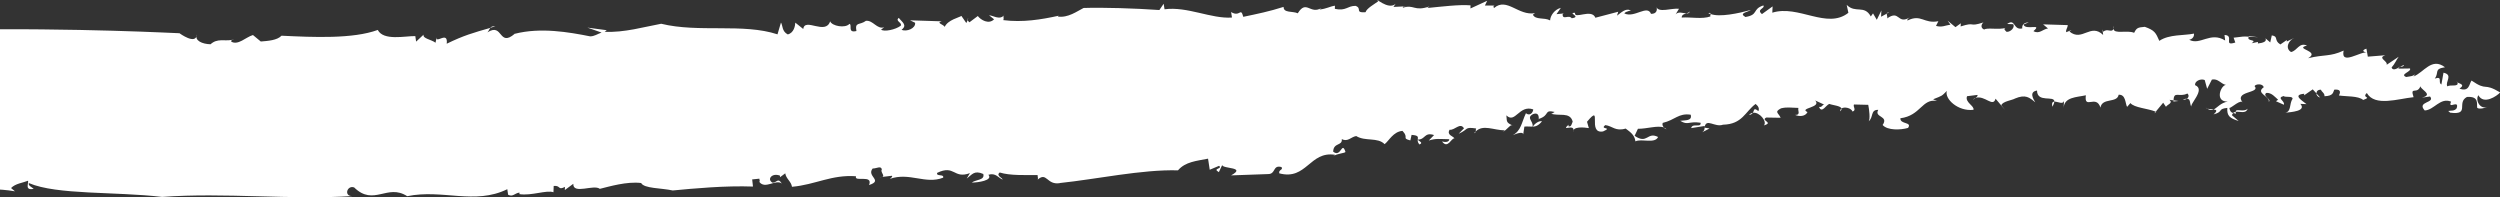 <svg width="393" height="31" viewBox="0 0 393 31" fill="none" xmlns="http://www.w3.org/2000/svg">
<rect x="0" y="0" width="393" height="31" fill="#333333" stroke="none"/>
<g clip-path="url(#clip0_103_1386)">
<path d="M332.207 4.509C332.244 4.393 332.272 4.256 332.286 4.059C332.217 4.239 332.194 4.385 332.207 4.509Z" fill="white"/>
<path d="M296.589 2.132L296.997 1.91C296.728 1.944 296.626 2.025 296.589 2.132Z" fill="white"/>
<path d="M353.527 5.665C353.499 5.703 353.499 5.729 353.476 5.772C353.805 5.789 354.249 5.81 354.972 5.849L353.522 5.665H353.527Z" fill="white"/>
<path d="M220.635 1.006L221.108 0.976C220.895 0.976 220.751 0.938 220.635 1.006Z" fill="white"/>
<path d="M265.646 1.781C265.512 1.97 265.28 2.047 265.053 2.111C265.345 2.132 265.572 2.09 265.646 1.781Z" fill="white"/>
<path d="M364.731 15.333L364.128 14.678C364.137 14.96 364.351 15.252 364.731 15.333Z" fill="white"/>
<path d="M386.281 12.939C386.263 12.892 386.263 12.85 386.226 12.79C386.193 12.85 386.226 12.897 386.281 12.939Z" fill="white"/>
<path d="M377.899 10.221C377.718 10.276 377.505 10.388 377.292 10.499C377.547 10.482 377.876 10.486 377.899 10.221Z" fill="white"/>
<path d="M377 10.657C377.093 10.606 377.19 10.55 377.292 10.499C377.13 10.516 377 10.542 377 10.657Z" fill="white"/>
<path d="M152.091 3.147L152.216 2.873C152.091 2.967 152.072 3.057 152.091 3.147Z" fill="white"/>
<path d="M353.332 17.084C352.711 17.723 351.437 16.96 351.446 17.581C352.104 17.478 353.035 17.958 353.332 17.084Z" fill="white"/>
<path d="M138.658 27.806L138.246 27.853C138.445 27.853 138.565 27.836 138.658 27.806Z" fill="white"/>
<path d="M80.863 5.309C80.863 5.309 80.877 5.309 80.886 5.309C80.937 5.267 80.974 5.241 81.025 5.189L80.863 5.309Z" fill="white"/>
<path d="M77.059 4.372C77.323 4.295 77.573 4.222 77.856 4.145C77.43 4.089 77.207 4.205 77.059 4.372Z" fill="white"/>
<path d="M36.432 6.255C36.562 6.234 36.682 6.208 36.803 6.17C36.64 6.166 36.52 6.196 36.432 6.255Z" fill="white"/>
<path d="M268.542 2.076C268.635 2.132 268.764 2.162 268.876 2.209C268.908 2.059 268.88 1.957 268.542 2.076Z" fill="white"/>
<path d="M240.931 19.915H240.921V19.927C240.921 19.919 240.931 19.919 240.931 19.915Z" fill="white"/>
<path d="M242.404 19.071C241.927 18.942 241.273 19.426 240.935 19.914C241.408 19.897 241.848 19.747 242.404 19.071Z" fill="white"/>
<path d="M237.692 19.688C237.752 19.713 237.798 19.73 237.872 19.76C237.807 19.718 237.752 19.692 237.692 19.688Z" fill="white"/>
<path d="M267.963 20.065C267.963 20.065 267.963 20.017 267.963 19.996C267.954 20.022 267.949 20.035 267.949 20.056L267.968 20.065H267.963Z" fill="white"/>
<path d="M261.981 20.33C261.87 20.21 261.721 20.116 261.559 20.056C261.666 20.18 261.805 20.283 261.981 20.33Z" fill="white"/>
<path d="M222.859 21.983C222.859 21.983 222.864 21.961 222.864 21.953C222.85 21.953 222.846 21.961 222.832 21.961C222.841 21.966 222.85 21.974 222.859 21.979V21.983Z" fill="white"/>
<path d="M166.598 28.773C172.256 28.187 179.54 26.615 185.179 26.778C186.342 25.412 188.126 25.301 189.905 24.941L190.17 26.684L191.638 26.067C192.269 26.573 190.503 26.436 191.606 27.061L192.125 25.952C192.269 26.573 195.98 26.221 193.529 27.57L199.33 27.365C200.614 27.373 200.016 25.879 201.452 26.26C201.763 26.761 200.956 26.628 201.1 27.249C205.409 28.397 205.873 23.687 209.881 24.337L209.552 24.582C210.21 24.093 211.498 24.106 211.503 23.858C210.919 22.111 210.831 24.838 209.575 23.841C209.621 22.351 211.053 22.985 210.928 21.863C211.878 22.368 212.392 21.503 213.198 21.387C214.616 22.269 216.572 21.537 217.661 22.663C218.319 22.171 219.014 20.689 220.469 20.574C221.557 21.696 220.269 21.691 221.706 22.077L221.9 21.203C223.068 21.293 222.896 21.541 222.869 21.948C224.115 21.944 223.856 20.728 225.436 21.229L224.602 22.094C225.742 21.73 226.219 21.863 227.827 21.884C227.808 22.381 227.164 22.368 226.687 22.239C227.609 23.49 228.16 21.64 228.638 21.764C228.489 21.392 227.368 21.259 227.878 20.394C228.679 20.527 229.527 19.174 230.139 20.171L229.3 21.028C230.936 20.304 230.148 19.923 232.066 20.197C231.964 20.266 232.025 20.48 231.988 20.66C233.151 19.516 234.772 20.471 236.556 20.492L236.227 20.732C236.936 20.415 237.302 19.636 237.692 19.683C236.654 19.221 236.922 18.96 236.802 18.133C238.201 19.512 238.794 16.421 241.023 17.195C241.005 17.688 240.499 18.305 239.874 17.799C239.179 19.281 239.133 20.523 237.817 21.246C238.637 20.882 239.61 20.647 239.424 21.267L239.633 19.902C240.138 19.85 240.537 19.919 240.917 19.906C241.102 19.041 239.846 18.536 240.995 17.936C242.297 17.452 241.746 19.306 241.931 18.686C243.724 18.086 242.626 17.204 244.392 17.598C244.22 17.718 243.891 17.962 243.734 17.838C245.003 18.347 246.801 17.495 247.227 19.118C247.056 19.491 247.037 19.983 246.56 19.855L246.569 19.606C245.235 20.835 247.705 19.251 247.329 20.732C247.204 19.859 248.97 20.004 249.767 20.137L249.479 19.144C252.014 16.069 249.41 21.131 252.005 20.66C253.636 19.932 251.37 20.398 252.361 19.666C253.487 19.807 253.932 20.689 255.554 20.21C256.022 20.595 256.972 21.105 257.088 22.222C258.065 21.743 260.123 22.646 260.651 21.537C258.923 20.642 258.997 22.753 256.963 21.349L257.482 20.244C258.858 20.266 260.6 19.67 261.564 20.043C261.365 19.833 261.272 19.555 261.383 19.319C263.329 18.857 263.857 17.748 265.776 18.03C266.058 19.024 264.937 18.883 264.126 18.99C265.382 19.76 265.414 19.015 267.333 19.294C267.462 20.167 266.044 19.272 265.854 20.137L267.958 19.807C267.953 19.859 267.958 19.919 267.963 19.987C268.222 18.514 269.575 20.073 270.854 19.602C273.912 19.533 274.325 17.555 275.983 16.339C276.451 16.72 276.595 17.093 276.414 17.465C275.645 16.836 275.793 17.341 275.543 17.731C276.572 17.555 277.846 19.11 277.285 19.713C278.917 19.247 276.674 18.96 277.661 18.476L279.913 18.514C279.625 17.769 278.828 17.628 279.978 17.029C280.955 16.797 281.433 16.939 282.716 16.964C282.54 17.337 283.152 18.095 282.188 18.065C282.813 18.334 283.782 18.352 284.139 17.619C282.716 16.964 286.423 16.934 285.348 15.791L286.77 16.446C286.451 16.438 286.428 16.934 285.95 16.797C286.377 17.923 287.09 16.451 287.577 16.335C288.077 16.545 289.361 16.622 289.481 17.058C289.917 16.733 291.006 16.964 291.223 17.538C291.877 17.303 291.26 16.797 291.441 16.425L293.688 16.48C293.823 17.11 294.05 18.848 293.721 19.092C294.555 18.493 293.98 17.23 295.264 17.268C294.555 18.497 296.978 18.176 295.95 19.645C296.705 20.527 298.795 20.45 299.944 20.107C300.639 19.127 298.683 19.585 298.739 18.591C301.973 18.176 302.117 15.44 304.508 15.873L303.882 15.607C305.356 15.02 305.194 15.145 306.042 14.293C305.652 15.53 307.793 17.551 310.226 17.264C310.42 16.643 308.84 16.099 309.22 15.123L310.837 14.922C310.958 15.02 310.782 15.226 310.573 15.384C312.019 14.935 313.302 16.956 313.701 15.513L315.207 17.298L314.609 16.536C314.799 15.928 316.425 15.727 316.759 15.487C318.413 14.793 319.025 15.316 319.947 16.087C319.65 15.581 318.914 14.438 320.22 14.232C320.234 16.224 322.973 14.943 322.949 15.975C323.478 15.945 324.423 16.558 324.474 15.731L324.4 16.973C324.502 15.239 326.429 15.303 327.898 14.978C327.588 17.328 329.515 14.781 330.192 16.913C330.451 15.312 332.805 16.258 333.051 14.896C334.186 14.806 334.084 16.296 334.38 16.802L334.904 16.202C335.483 16.939 337.615 17.037 338.884 17.555L340.052 16.146L340.492 16.789C340.678 16.429 341.655 16.219 341.048 15.697L341.683 15.778C341.729 14.237 342.577 15.354 343.852 14.699C344.148 14.948 344.069 15.316 343.796 15.521C344.431 15.534 344.162 16.326 344.514 16.84C344.06 16.446 346.798 14.083 345.075 13.389C344.954 12.764 345.955 12.302 346.581 12.58L346.965 13.963L347.711 12.507C348.694 12.306 349.111 13.188 349.908 13.346C349.097 13.432 348.105 16.005 350.204 15.971C349.101 16.151 348.564 16.922 347.994 17.208C348.43 17.264 348.643 17.397 347.971 17.983C349.606 17.555 348.518 17.136 350.135 16.96C350.047 18.198 350.501 18.591 351.914 19.02L350.858 18.112C350.908 17.962 350.978 17.851 351.061 17.778C350.658 17.641 350.547 17.448 350.459 16.973C350.779 16.986 352.336 15.44 352.609 16.189C350.978 14.262 355.454 14.699 354.416 13.535C354.601 13.175 355.737 13.102 355.853 13.723C354.495 14.656 356.872 15.132 356.649 15.997C357.155 15.641 355.584 15.076 356.27 14.609C357.076 14.524 357.669 15.29 358.118 15.68L357.78 15.911L359.027 16.468C359.235 15.851 357.822 15.419 358.971 15.098C359.272 15.359 360.426 15.037 360.389 15.53C359.837 16.378 360.231 17.508 359.254 17.718C360.064 17.628 362.65 17.487 361.612 16.326L362.58 16.369C361.973 15.847 360.273 14.905 362.224 14.738L362.205 14.986L363.563 14.048L364.151 14.686C364.137 14.374 364.35 14.083 364.851 14.104C364.981 14.477 365.453 14.631 365.412 15.127C366.867 15.085 366.751 14.455 366.945 14.095C367.761 14.018 368.062 14.28 367.677 15.008C368.789 15.187 370.736 15.05 371.491 15.714C372.988 15.175 371.185 15.449 372.065 14.622C373.33 16.806 376.982 15.517 379.414 15.277C378.779 13.38 380.082 15.072 380.554 13.355C380.021 13.941 382.843 14.849 380.702 15.35L382.004 15.17C382.876 16.219 379.845 15.92 381.166 17.363C382.621 17.32 383.608 15.26 385.313 15.979C384.715 17.311 386.643 15.556 386.189 17.02C385.823 17.5 385.35 17.345 384.863 17.444L385.16 17.709C388.343 18.137 386.11 16.142 387.801 15.243C389.752 15.098 389.316 16.318 389.414 16.947C389.71 17.213 390.692 17.016 391.211 16.673C390.011 17.474 389.034 15.808 389.599 14.969C390.424 16.506 392.481 15.127 393.028 14.532C390.28 12.888 391.105 14.43 388.524 12.665C388.158 13.145 388.19 14.515 386.633 13.928C387.63 13.265 386.578 13.166 386.304 12.939C386.592 13.732 385.211 13.252 384.729 13.573C384.303 12.927 385.702 11.766 384.117 11.428L383.788 13.278C383.172 12.991 384.076 11.925 382.746 12.349C383.473 11.389 382.556 10.846 384.354 10.572C382.241 8.962 381.055 11.385 379.386 12.036C379.558 11.925 379.581 11.676 379.748 11.556C379.386 12.036 378.742 12.002 378.251 12.104C377.162 11.668 379.132 11.278 378.854 10.764L377.074 10.79C377.037 10.73 377.033 10.696 377.033 10.657C376.56 10.906 376.115 11.068 375.958 10.606C376.49 10.019 376.708 9.403 377.07 8.923L375.184 10.186C375.397 9.578 373.655 9.112 374.989 8.683L372.223 8.906L372.001 7.651C371.338 7.866 371.315 8.11 372.107 8.272C371.162 7.973 367.9 10.405 368.419 7.951C366.241 8.953 365.458 8.516 362.831 9.154C364.856 8.003 360.519 7.694 362.664 7.163C361.413 6.615 361.144 7.968 360.157 8.178C359.23 7.647 359.647 6.418 360.653 5.964L359.471 6.534L359.495 6.286L358.47 6.988C357.391 6.32 358.243 5.738 357.127 5.562L356.881 6.667L356.126 6.02C356.409 6.53 355.746 6.748 354.935 6.838L354.954 6.59L353.967 6.799C354.944 6.127 353.063 6.56 353.513 5.767C352.669 5.712 352.651 5.729 351.122 5.926L351.39 6.684C349.398 7.339 351.307 5.562 349.694 5.498L349.796 6.367C347.475 4.903 345.858 7.193 344.143 6.251C345.126 6.05 344.876 5.04 344.857 5.288C343.379 5.605 340.969 5.369 339.445 6.423C338.88 5.159 338.745 4.783 337.165 4.217C336.021 4.299 335.854 4.423 335.488 5.159C334.38 4.68 332.309 5.429 332.244 4.513C331.994 5.241 331.248 4.376 330.646 4.997L330.511 4.624L330.613 5.493C328.63 3.567 327.31 6.624 325.313 4.95L325.651 4.714L324.821 5.061C324.687 4.68 325.021 4.444 325.053 3.948L321.175 3.828L321.944 4.474C321.128 4.573 320.591 5.421 319.655 4.894C321.189 3.575 318.367 4.855 318.103 3.854L318.927 3.502C318.171 3.562 317.828 3.885 317.899 4.47C316.43 4.791 316.866 2.817 315.517 3.772L316.486 3.802C316.777 4.307 316.096 5.027 315.448 5.01C315.29 4.877 314.827 4.492 315.318 4.38C314.164 4.723 312.413 4.295 311.908 4.646C311.273 4.38 311.472 3.759 311.806 3.524C309.336 4.316 310.68 3.365 308.21 4.158L308.242 3.661L307.399 4.269L306.162 3.246L306.611 3.879C305.801 3.982 305.295 4.342 304.341 4.072L304.712 3.335C302.423 3.781 302.024 2.154 299.865 3.224C299.712 3.091 300.046 2.856 300.222 2.736C298.22 3.926 298.665 1.456 296.654 2.899C296.774 2.65 296.543 2.351 296.621 2.137L295.704 2.629L295.755 1.64L295.032 3.113L294.439 2.102L294.091 2.586C293.058 0.706 291.687 2.162 290.301 0.766L290.565 2.012C287.211 4.671 282.702 0.698 278.606 1.995L278.652 1.006L276.98 2.214C276.044 1.456 277.503 1.353 277.207 0.852C275.4 1.443 276.488 2.334 274.376 2.672C273.273 2.034 274.732 1.935 275.233 1.567C273.264 2.107 270.344 2.727 268.922 2.209C268.894 2.342 268.811 2.522 268.889 2.578C267.578 3.057 265.817 2.655 264.358 2.757C264.381 2.304 264.738 2.218 265.099 2.115C264.571 2.068 263.843 1.773 263.413 2.248L263.936 1.379C262.81 1.237 260.674 2.072 260.391 1.075C260.54 1.451 260.507 2.196 259.539 2.179C258.955 0.681 256.926 2.886 255.345 2.111C255.517 1.747 256.657 1.64 256.332 1.627C255.54 1.25 254.864 1.974 254.196 2.462L254.386 1.845L250.795 2.787C250.207 1.293 247.39 3.117 247.598 2.008C246.305 1.995 248.706 2.642 247.079 2.869C246.62 2.252 245.615 3.224 245.647 2.235L245.819 2.115L244.679 2.226L245.365 1.237C244.387 1.477 243.701 2.466 243.678 3.207C242.728 2.697 241.422 3.181 240.963 2.312L241.301 2.068C238.697 2.535 236.867 -0.467 234.874 1.254C234.717 1.122 234.726 0.878 235.046 0.878L233.429 0.865L233.785 0.124L231.154 1.332L231.167 0.839C229.393 0.694 226.64 1.036 224.375 1.259L224.704 1.015C222.257 1.858 222.294 0.625 220.501 1.229C220.561 1.096 220.617 1.045 220.682 1.01L219.051 1.088L219.389 0.595C218.226 1.704 215.881 -0.672 216.66 0.201C215.997 0.694 214.843 1.306 214.663 1.922C212.888 2.038 214.199 1.302 213.083 0.921C211.794 0.916 211.604 1.777 209.839 1.392L209.853 0.895C209.042 1.01 208.551 1.383 207.416 1.499L207.745 1.25C205.938 2.355 205.372 -0.129 204.01 2.089C203.218 1.717 201.753 2.077 201.781 1.083C199.502 1.807 197.718 2.167 195.443 2.646C195.007 1.032 194.956 2.77 193.529 1.892L193.668 2.757C190.434 2.993 186.625 0.976 183.066 1.46L182.927 0.591L182.255 1.576C178.391 1.306 173.405 1.152 170.338 1.254C169.355 1.747 167.877 2.856 166.269 2.599L166.432 2.471C163.679 3.074 160.765 3.554 157.716 3.164C157.887 2.792 157.577 2.543 157.906 2.295C157.229 3.284 156.136 2.411 155.482 2.406L156.27 3.031C155.445 3.892 154.176 3.138 153.712 2.518L152.392 3.507C152.299 3.421 152.156 3.293 152.128 3.151L151.905 3.622L151.132 2.501C150.803 2.749 149.019 3.109 148.504 4.226C148.356 3.849 147.073 3.597 148.046 3.353L143.06 3.194L143.852 3.575C143.987 4.444 142.518 5.052 141.725 4.68C142.708 3.939 141.758 3.438 141.294 2.813C140.641 3.31 141.915 3.562 141.582 4.055C140.757 4.671 138.973 5.035 138.505 4.659L138.996 4.29C137.856 4.654 137.259 3.156 136.128 3.271C135.136 4.008 134.358 3.387 134.631 4.877C133.167 5.237 134.02 3.879 133.538 3.751C132.875 4.492 130.795 4.102 130.498 3.353C129.785 5.579 126.495 2.702 126.272 4.56L125.021 3.558C125.003 4.055 124.808 5.172 123.835 5.412C122.89 4.907 123.075 4.038 122.769 3.541L122.223 5.399C116.815 3.618 109.837 5.181 103.939 3.734C101.348 4.205 98.1 5.159 95.051 4.997L95.38 4.748L92.341 4.342L94.565 5.117C93.912 5.352 93.411 5.72 92.772 5.716C89.426 5.048 84.969 4.273 80.914 5.314C78.343 7.502 79.098 3.485 76.619 5.095C76.827 4.894 76.902 4.59 77.087 4.38C74.385 5.155 72.917 5.562 70.225 6.872C70.475 4.766 68.45 6.966 68.658 5.857L68.459 6.718C67.838 6.213 66.402 6.067 66.587 5.446L65.415 6.542L65.285 5.673C63.687 5.648 60.276 6.457 59.387 4.706C55.467 6.144 49.221 5.853 44.253 5.613C43.572 6.341 42.127 6.431 40.996 6.525L39.763 5.506C38.619 5.849 37.423 7.185 36.339 6.538C36.339 6.418 36.386 6.328 36.46 6.268C35.297 6.504 34.171 5.973 33.096 6.958C31.812 6.928 30.556 6.397 30.932 5.421C30.839 7.155 28.212 5.224 28.212 5.224C28.212 5.224 27.183 5.181 25.353 5.1C23.523 5.022 20.891 4.92 17.684 4.83C14.478 4.74 10.697 4.659 6.564 4.62C4.497 4.599 2.347 4.59 0.132 4.599C-2.078 4.599 -4.348 4.599 -6.651 4.599C-11.252 4.629 -15.979 4.731 -20.608 4.941C-22.92 5.048 -25.213 5.181 -27.447 5.344C-29.685 5.515 -31.863 5.656 -33.966 5.87C-42.376 6.688 -49.507 8.101 -53.566 10.396C-54.122 11.24 -55.628 11.775 -55.081 12.798C-56.244 13.106 -56.74 11.586 -56.981 12.438C-55.424 13.029 -57.519 14.644 -56.008 15.727L-57 15.924C-57.213 16.528 -55.642 15.252 -55.911 16.352L-55.596 14.759C-54.803 15.012 -54.373 15.35 -54.104 15.898C-53.339 15.282 -52.816 13.124 -51.045 14.091L-51.541 14.181C-50.082 14.138 -50.666 15.222 -50.369 15.491L-50.693 15.474L-49.479 16.292C-50.401 15.744 -51.968 17.02 -51.157 16.939C-49.424 17.405 -51.602 16.545 -50.29 16.365C-49.479 16.292 -49.72 17.144 -49.767 17.637L-48.307 17.594C-48.372 18.334 -49.271 17.542 -48.692 18.317L-46.843 17.551C-46.532 19.435 -44.832 16.673 -44.021 18.454C-45.351 18.878 -43.914 19.088 -44.132 19.692L-40.893 19.628C-40.592 19.893 -41.755 20.197 -41.259 20.107C-40.657 20.634 -40.254 19.662 -39.925 19.679C-39.652 20.197 -37.506 19.688 -37.613 20.933C-35.426 21.794 -36.672 19.366 -34.633 20.099C-34.369 20.861 -36.26 20.257 -35.361 21.053L-33.234 20.801C-33.429 21.165 -33.66 22.021 -34.453 21.85C-28.721 22.942 -25.635 26.898 -20.367 25.887C-19.625 26.791 -20.899 26.491 -21.432 27.086C-17.619 25.887 -16.071 29.06 -12.819 28.953L-12.763 28.212C-10.497 29.369 -8 29.6 -5.428 29.664C-2.856 29.733 -0.211 29.63 2.352 30.075L1.736 29.561C2.435 28.838 3.57 28.752 4.409 28.41C4.539 28.782 3.816 30.002 5.299 29.681C4.988 29.42 4.363 29.146 4.544 28.782C8.955 30.67 18.236 30.096 25.478 30.957C35.236 30.233 45.857 31.454 55.443 30.82C53.984 30.91 54.554 29.065 55.67 29.463C58.766 32.494 60.874 28.803 64.011 30.841C69.562 29.694 74.631 32.259 79.747 29.741L79.876 30.615C80.664 30.996 80.854 30.379 81.665 30.272L81.656 30.52C83.593 30.803 85.886 29.835 87.003 30.221L87.04 29.232C88.18 29.112 87.661 29.977 88.81 29.377L88.791 29.874L90.121 28.893C90.052 30.627 93.346 28.932 94.291 29.685C95.756 29.33 98.531 28.491 100.788 28.769C101.237 29.647 103.985 29.548 105.755 29.942C109.161 29.617 114.021 29.167 118.367 29.326L118.242 28.204L119.373 28.088C119.368 28.337 119.526 28.461 119.359 28.585C120.286 29.831 121.954 28.101 122.899 28.859C122.288 27.861 122.098 28.726 121.453 28.722C120.504 28.221 121.347 27.104 122.621 27.617L122.607 27.866L123.441 27.245C123.571 28.118 124.368 28.499 124.502 29.364C128.223 29.026 130.697 27.429 134.562 27.707C134.205 28.696 137.314 27.36 136.615 29.086C138.899 28.362 136.174 27.724 137.18 26.491C137.824 26.495 138.482 26.003 138.626 26.628C138.338 27.048 139.195 27.643 138.676 27.814L140.215 27.63C140.368 27.754 140.039 28.003 139.872 28.123C142.972 27.026 145.488 29.026 148.263 27.93C148.449 27.309 147.137 27.797 147.318 27.176C150.098 25.828 149.871 28.187 152.475 27.211L151.966 28.076C152.795 27.459 153.138 26.718 154.57 27.348C154.857 28.345 153.411 28.208 152.758 28.701C153.726 28.705 156.154 28.354 155.371 27.476C156.511 27.108 156.97 27.981 157.609 28.23C157.619 27.981 156.502 27.605 157.16 27.116C158.758 27.622 161.186 27.51 163.109 27.523C163.105 27.771 163.253 28.14 163.091 28.268C164.578 26.911 164.513 29.146 166.622 28.786L166.598 28.773Z" fill="white"/>
<path d="M268.741 20.197L267.963 20.064C267.967 20.287 267.944 20.54 267.592 20.792L268.741 20.197Z" fill="white"/>
<path d="M231.988 20.664C231.895 20.745 231.802 20.822 231.719 20.942C231.904 20.89 231.96 20.779 231.988 20.664Z" fill="white"/>
<path d="M223.133 22.71C223.763 22.471 223.184 22.227 222.86 21.982C222.855 22.184 222.878 22.423 223.133 22.71Z" fill="white"/>
<path d="M289.476 17.059C289.342 17.157 289.263 17.29 289.291 17.5C289.467 17.316 289.504 17.183 289.476 17.059Z" fill="white"/>
<path d="M346.975 17.071C346.9 17.02 346.836 16.994 346.748 16.921C346.789 16.994 346.873 17.041 346.975 17.071Z" fill="white"/>
<path d="M343.787 15.513C343.629 15.509 343.43 15.543 343.138 15.654C343.421 15.71 343.624 15.629 343.787 15.513Z" fill="white"/>
<path d="M275.543 17.735C275.33 17.773 275.122 17.855 274.95 18.065C275.279 18.035 275.437 17.889 275.543 17.735Z" fill="white"/>
<path d="M342.475 15.877L341.674 15.77C341.674 15.834 341.66 15.885 341.66 15.962L342.475 15.872V15.877Z" fill="white"/>
<path d="M347.985 17.195C347.67 17.161 347.248 17.166 346.975 17.071C347.373 17.341 347.688 17.35 347.985 17.195Z" fill="white"/>
<path d="M310.564 15.376C310.541 15.393 310.508 15.389 310.48 15.402C309.864 15.834 310.249 15.65 310.564 15.376Z" fill="white"/>
<path d="M338.982 17.581C338.949 17.568 338.908 17.555 338.875 17.543L338.643 17.817L338.982 17.581Z" fill="white"/>
<path d="M351.446 17.581C351.293 17.607 351.154 17.645 351.048 17.765C351.173 17.804 351.316 17.838 351.502 17.877C351.46 17.748 351.446 17.662 351.446 17.581Z" fill="white"/>
<path d="M322.625 16.785C322.848 16.412 322.931 16.16 322.936 15.971C322.671 15.988 322.5 16.155 322.625 16.785Z" fill="white"/>
</g>
<defs>
<clipPath id="clip0_103_1386">
<rect width="397" height="31" fill="white" transform="translate(-4)"/>
</clipPath>
</defs>
</svg>
